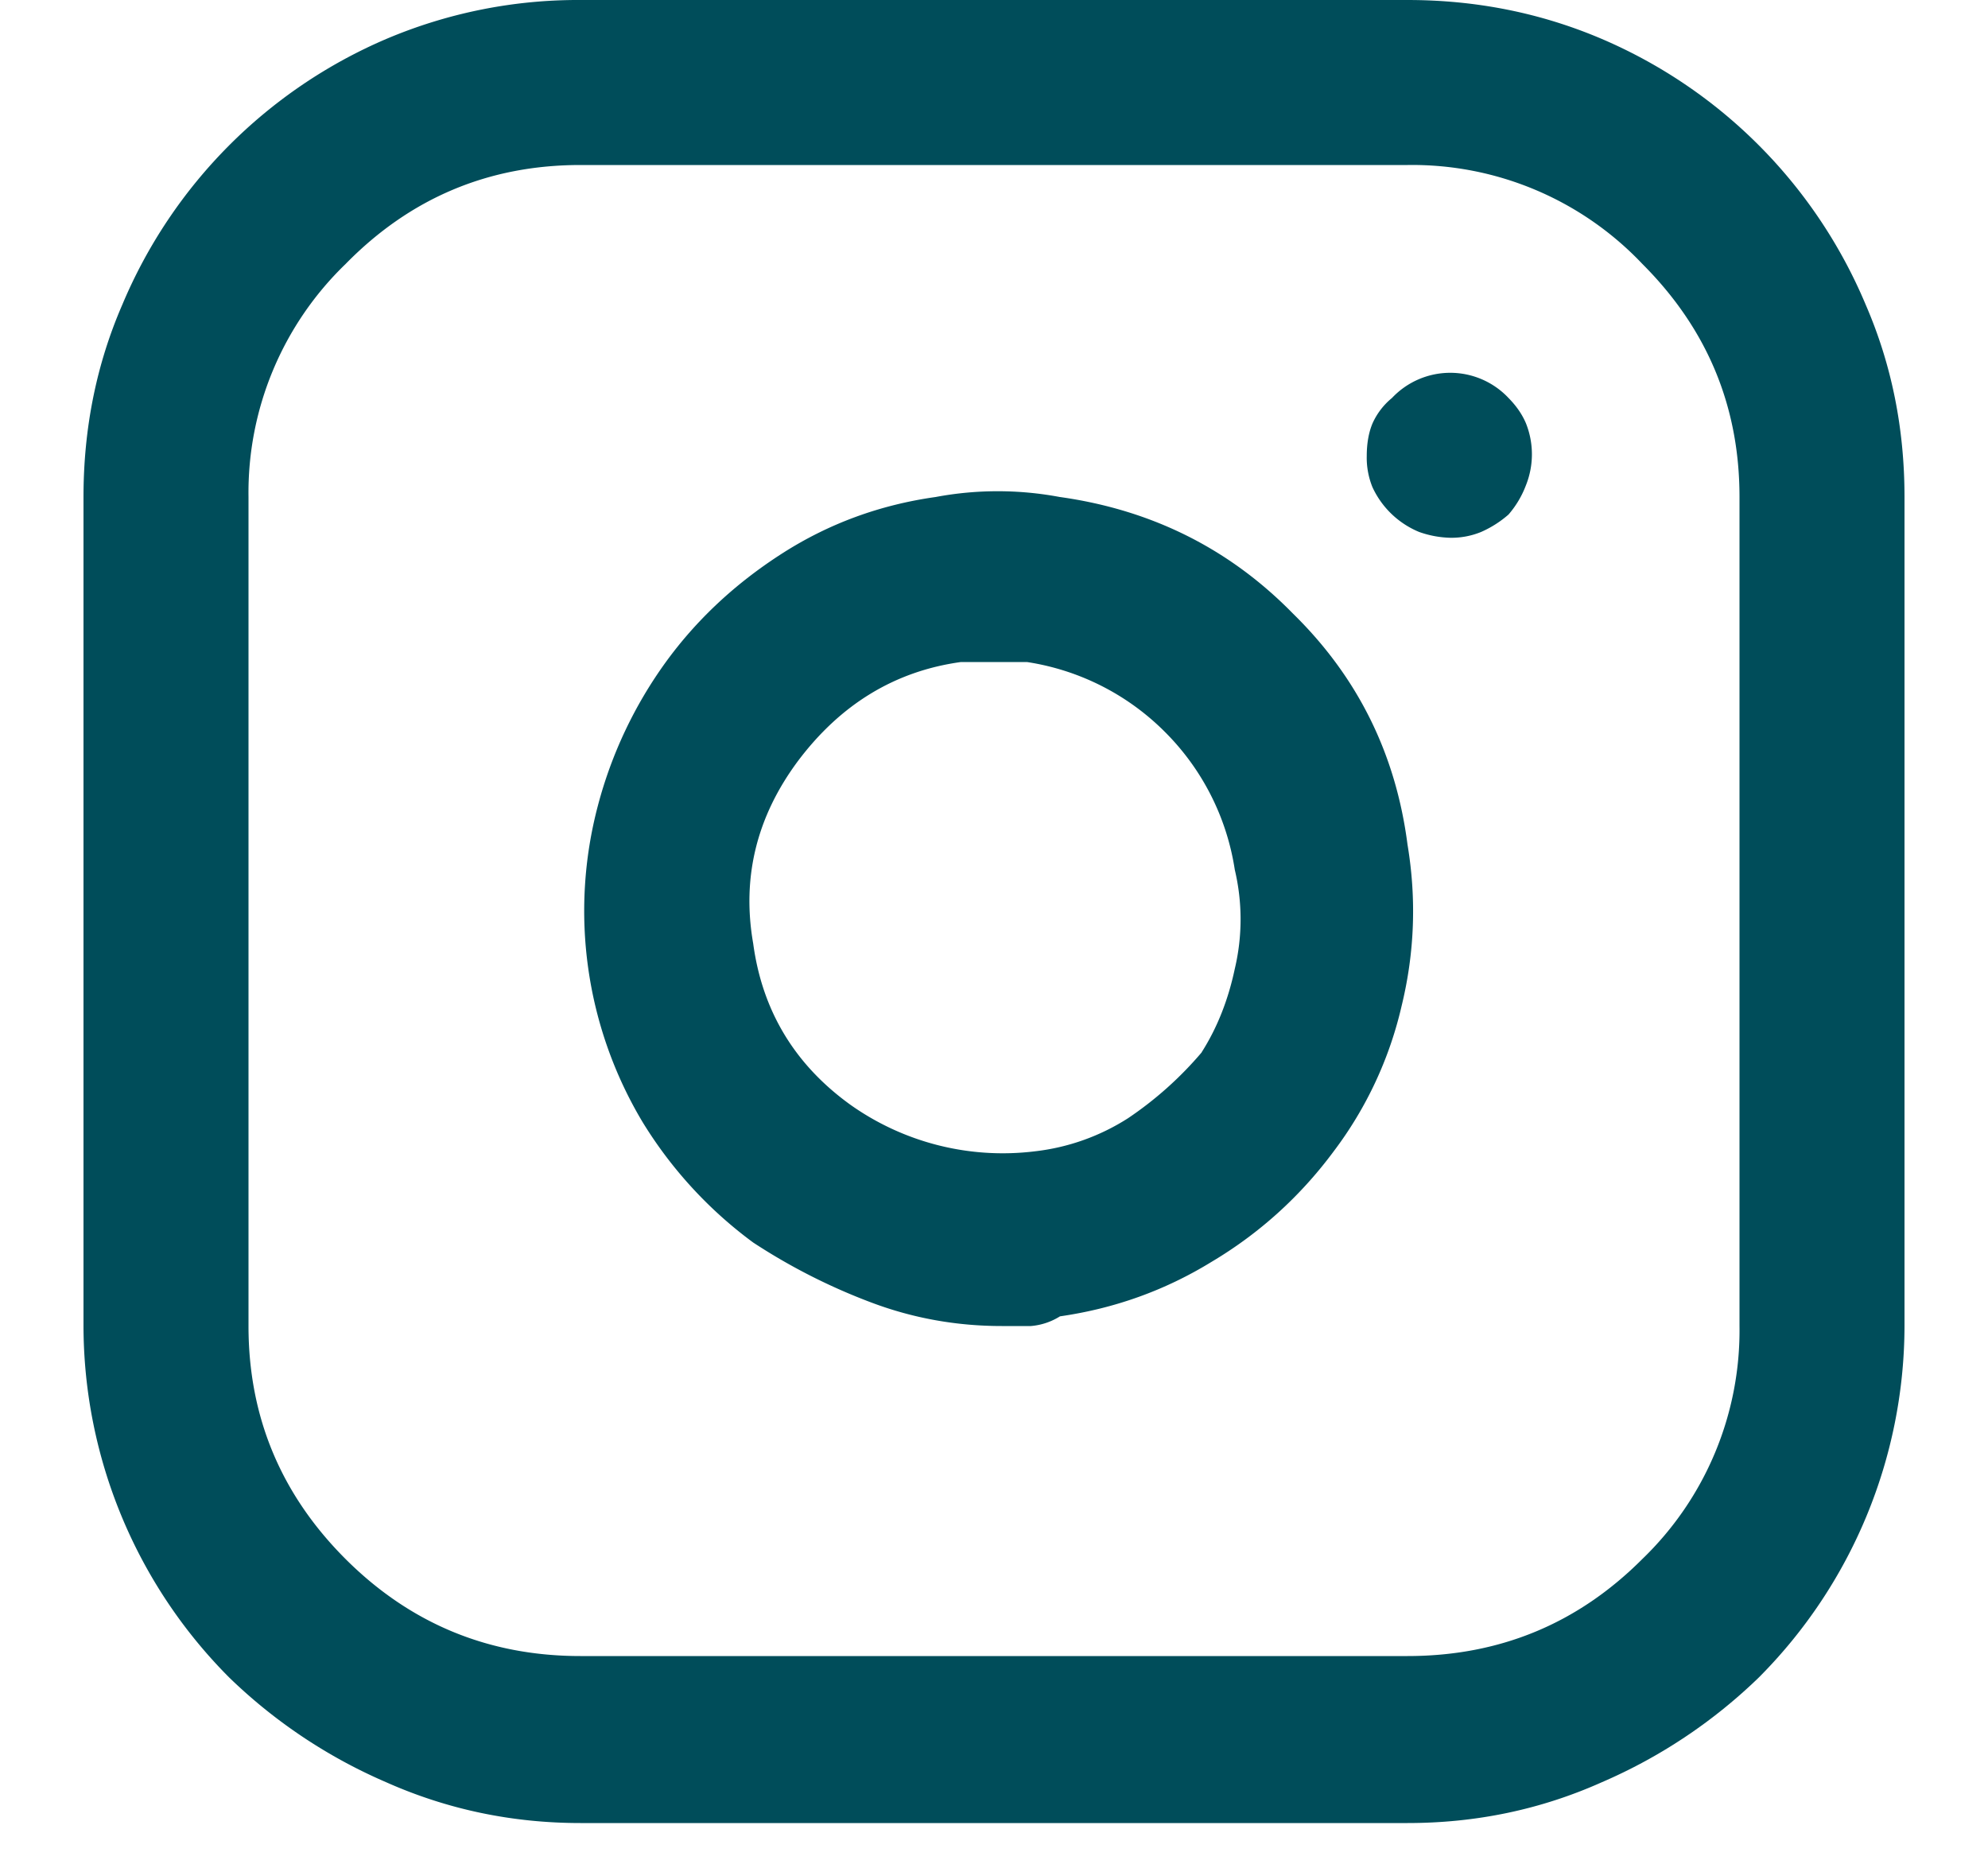 <svg xmlns="http://www.w3.org/2000/svg" width="16" height="15" fill="none"><path fill="#004D5A" d="M11.328 0c.552 0 1.073.104 1.563.313a4.015 4.015 0 0 1 2.125 2.14c.208.48.312.995.312 1.547v6.672a4.016 4.016 0 0 1-1.172 2.828 4.205 4.205 0 0 1-1.265.844c-.49.219-1.01.328-1.563.328H4.672c-.552 0-1.073-.11-1.563-.328a4.206 4.206 0 0 1-1.265-.844 4.017 4.017 0 0 1-1.172-2.828V4c0-.552.104-1.068.312-1.547A4.016 4.016 0 0 1 3.11.313 3.949 3.949 0 0 1 4.672 0h6.656zM14 10.672V4c0-.73-.26-1.354-.781-1.875a2.55 2.55 0 0 0-1.89-.797H4.671c-.74 0-1.37.266-1.89.797A2.557 2.557 0 0 0 2 4v6.672c0 .729.26 1.354.781 1.875.521.52 1.151.781 1.89.781h6.657c.74 0 1.37-.26 1.89-.781A2.554 2.554 0 0 0 14 10.672zM8.531 4c.74.104 1.365.417 1.875.938.521.51.828 1.13.922 1.859.073.437.057.87-.047 1.297a3.088 3.088 0 0 1-.547 1.172c-.27.364-.599.661-.984.89-.375.23-.781.375-1.219.438a.52.52 0 0 1-.234.078h-.235c-.364 0-.713-.063-1.046-.188A4.829 4.829 0 0 1 6.062 10a3.423 3.423 0 0 1-.89-.969 3.309 3.309 0 0 1-.36-2.547 3.48 3.48 0 0 1 .547-1.156c.25-.344.563-.635.938-.875S7.083 4.063 7.53 4a2.708 2.708 0 0 1 1 0zm1.14 4.469c.126-.198.214-.422.267-.672a1.73 1.73 0 0 0 0-.797 1.991 1.991 0 0 0-.563-1.11 1.991 1.991 0 0 0-1.11-.562h-.531c-.53.073-.968.339-1.312.797-.333.448-.453.938-.36 1.469.073.541.334.974.782 1.297a2.12 2.12 0 0 0 1.484.375A1.76 1.76 0 0 0 9.078 9a2.9 2.9 0 0 0 .594-.531zm1.532-5.266a.644.644 0 0 1 .938 0c.062.063.109.13.14.203a.672.672 0 0 1 0 .5.779.779 0 0 1-.14.235.86.86 0 0 1-.22.14.63.63 0 0 1-.25.047.803.803 0 0 1-.25-.047.713.713 0 0 1-.375-.36.629.629 0 0 1-.046-.25c0-.103.016-.192.047-.265a.561.561 0 0 1 .156-.203z"/></svg>